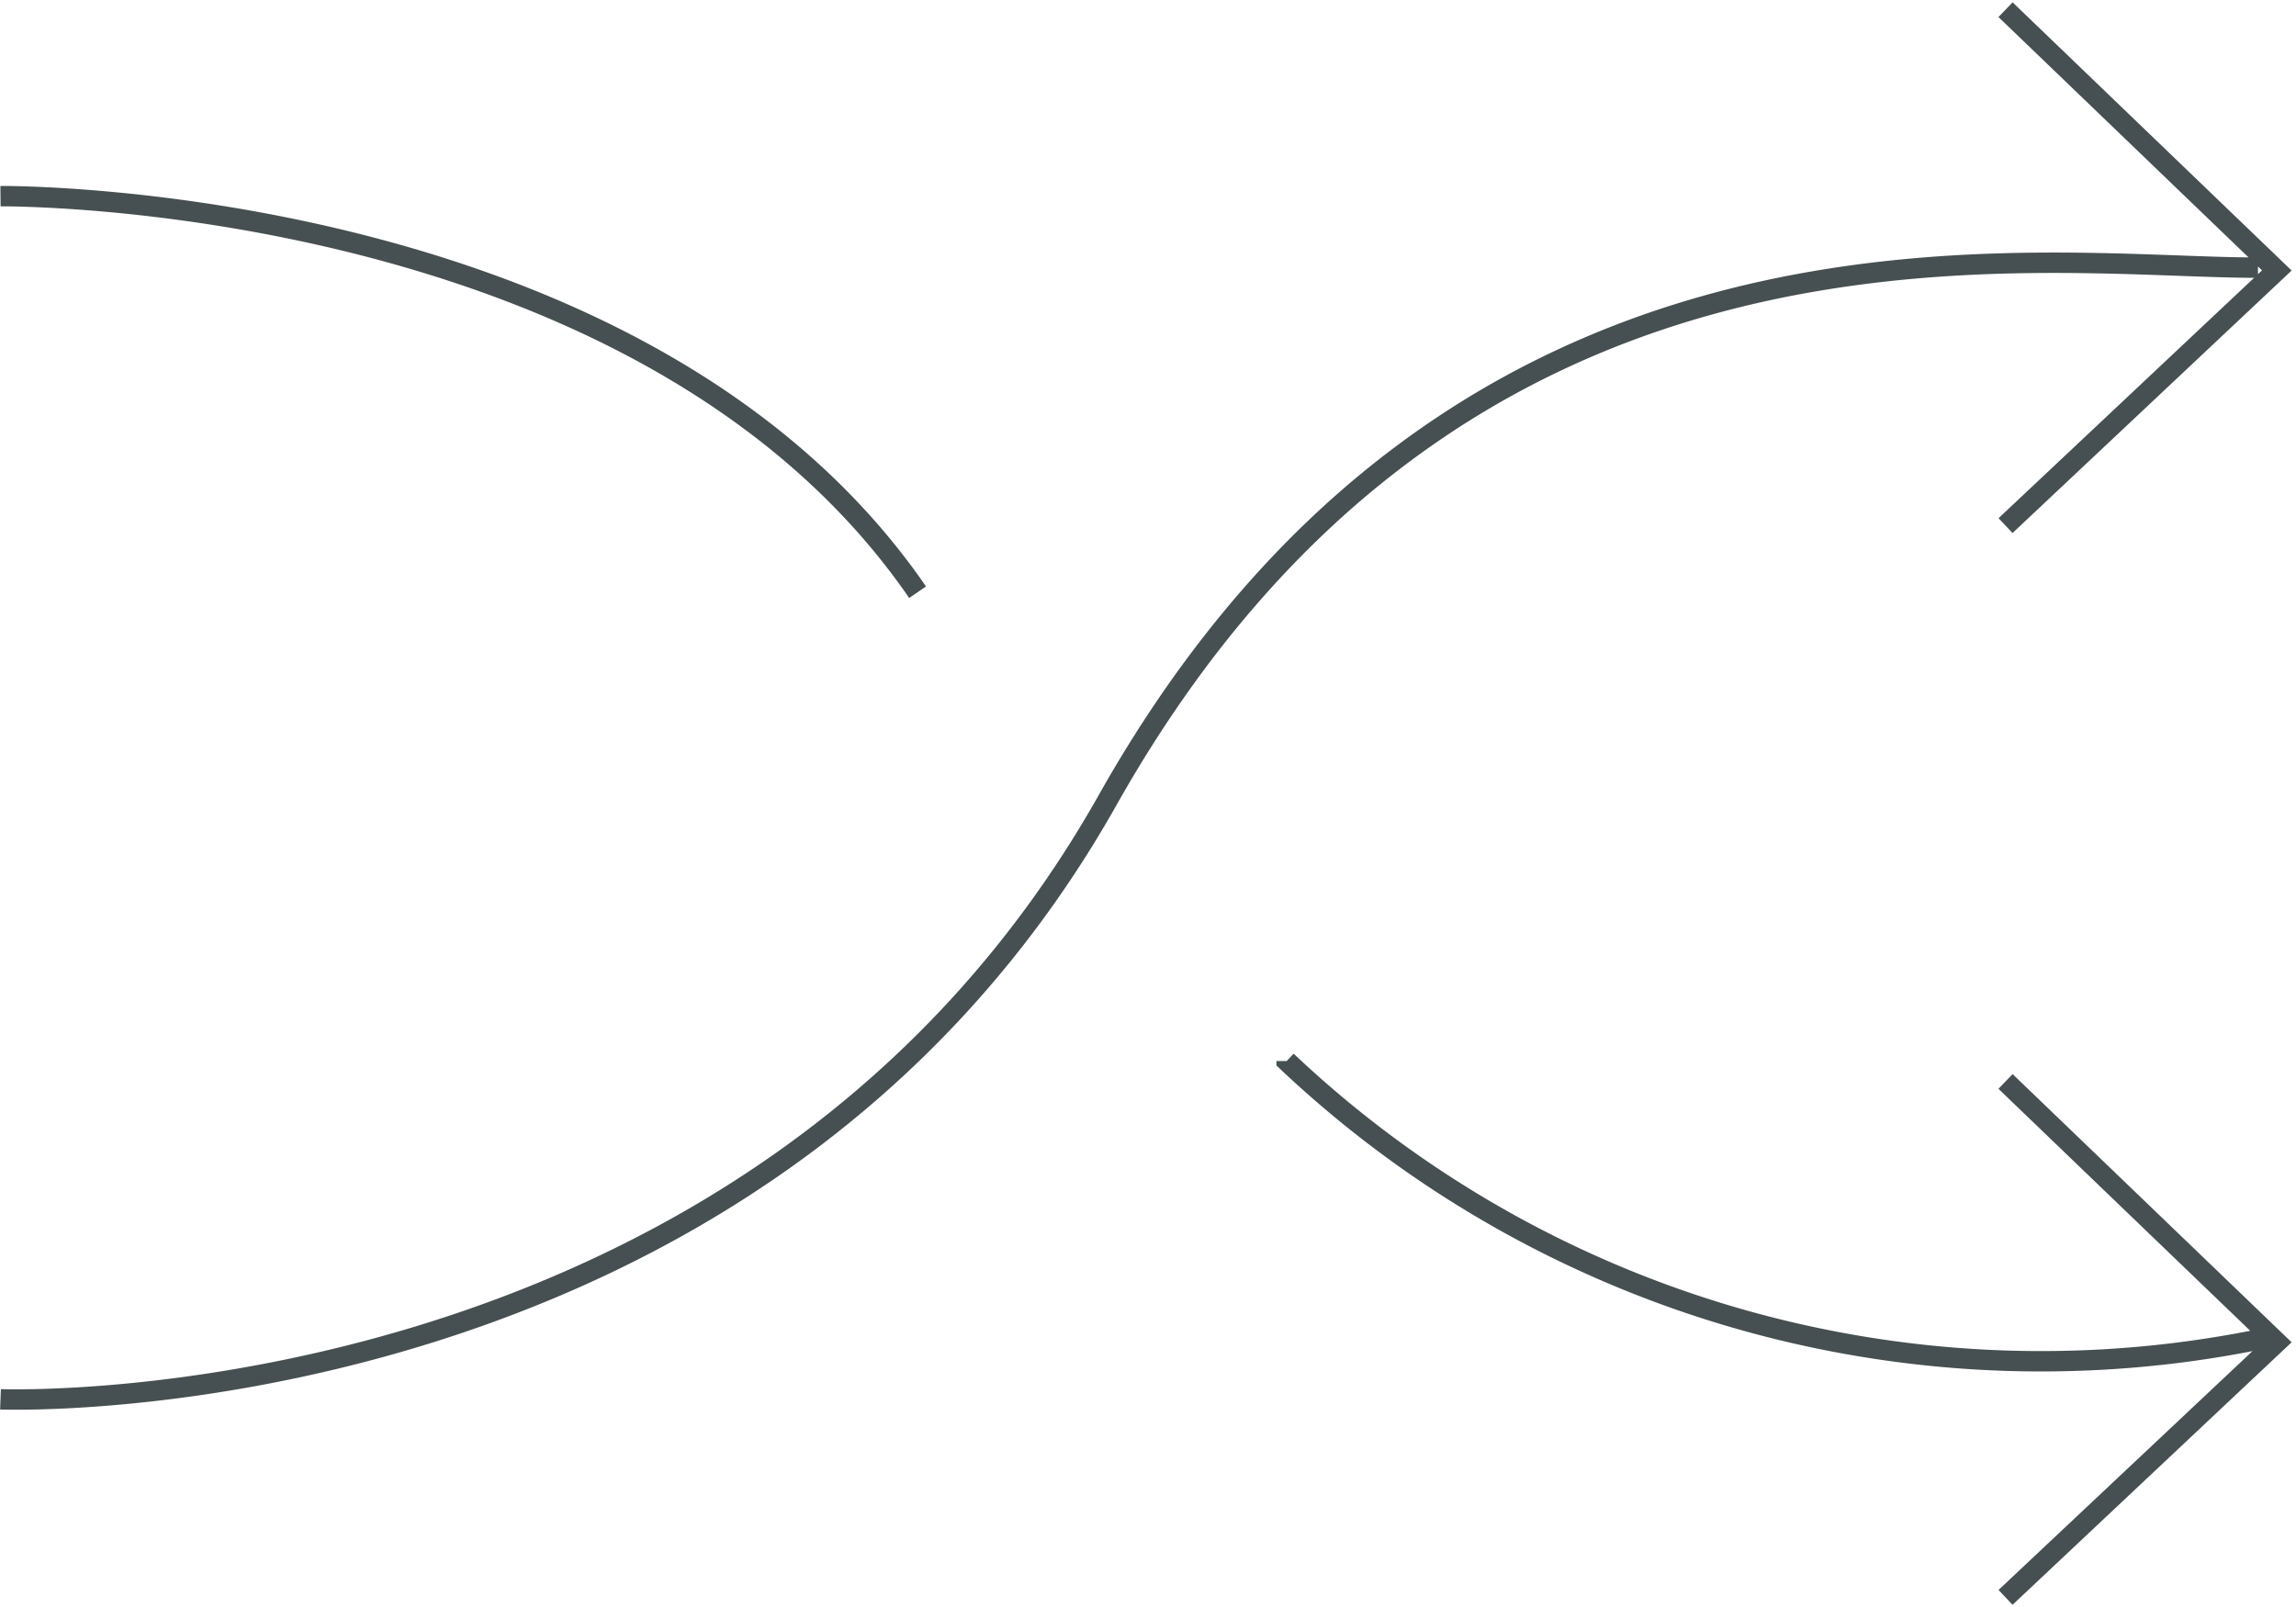 <svg xmlns="http://www.w3.org/2000/svg" xmlns:xlink="http://www.w3.org/1999/xlink" viewBox="0 0 78.832 55.188">
  <defs>
    <style>
      .cls-1, .cls-3 {
        fill: none;
      }

      .cls-2 {
        clip-path: url(#clip-path);
      }

      .cls-3 {
        stroke: #464f51;
        stroke-width: 0.7px;
      }
    </style>
    <clipPath id="clip-path">
      <path id="Path_2450" data-name="Path 2450" class="cls-1" d="M0,31.045H78.832V-24.143H0Z" transform="translate(0 24.143)"/>
    </clipPath>
  </defs>
  <g id="flexible" class="cls-2">
    <g id="Group_1046" data-name="Group 1046" transform="translate(0.017 0.333)">
      <path id="Path_2449" data-name="Path 2449" class="cls-3" d="M0,26.843s25.853,1,38.01-20.573c12.109-21.485,31.675-18.287,39.5-18.287m-8.668-8.858,9.315,8.954L68.842-3.159m0,19.087,9.315,8.954-9.315,8.762M0-14.472s21.985-.213,31.488,13.6m12.671,16.1a37.707,37.707,0,0,0,34,9.429" transform="translate(0 20.875)"/>
    </g>
  </g>
</svg>
